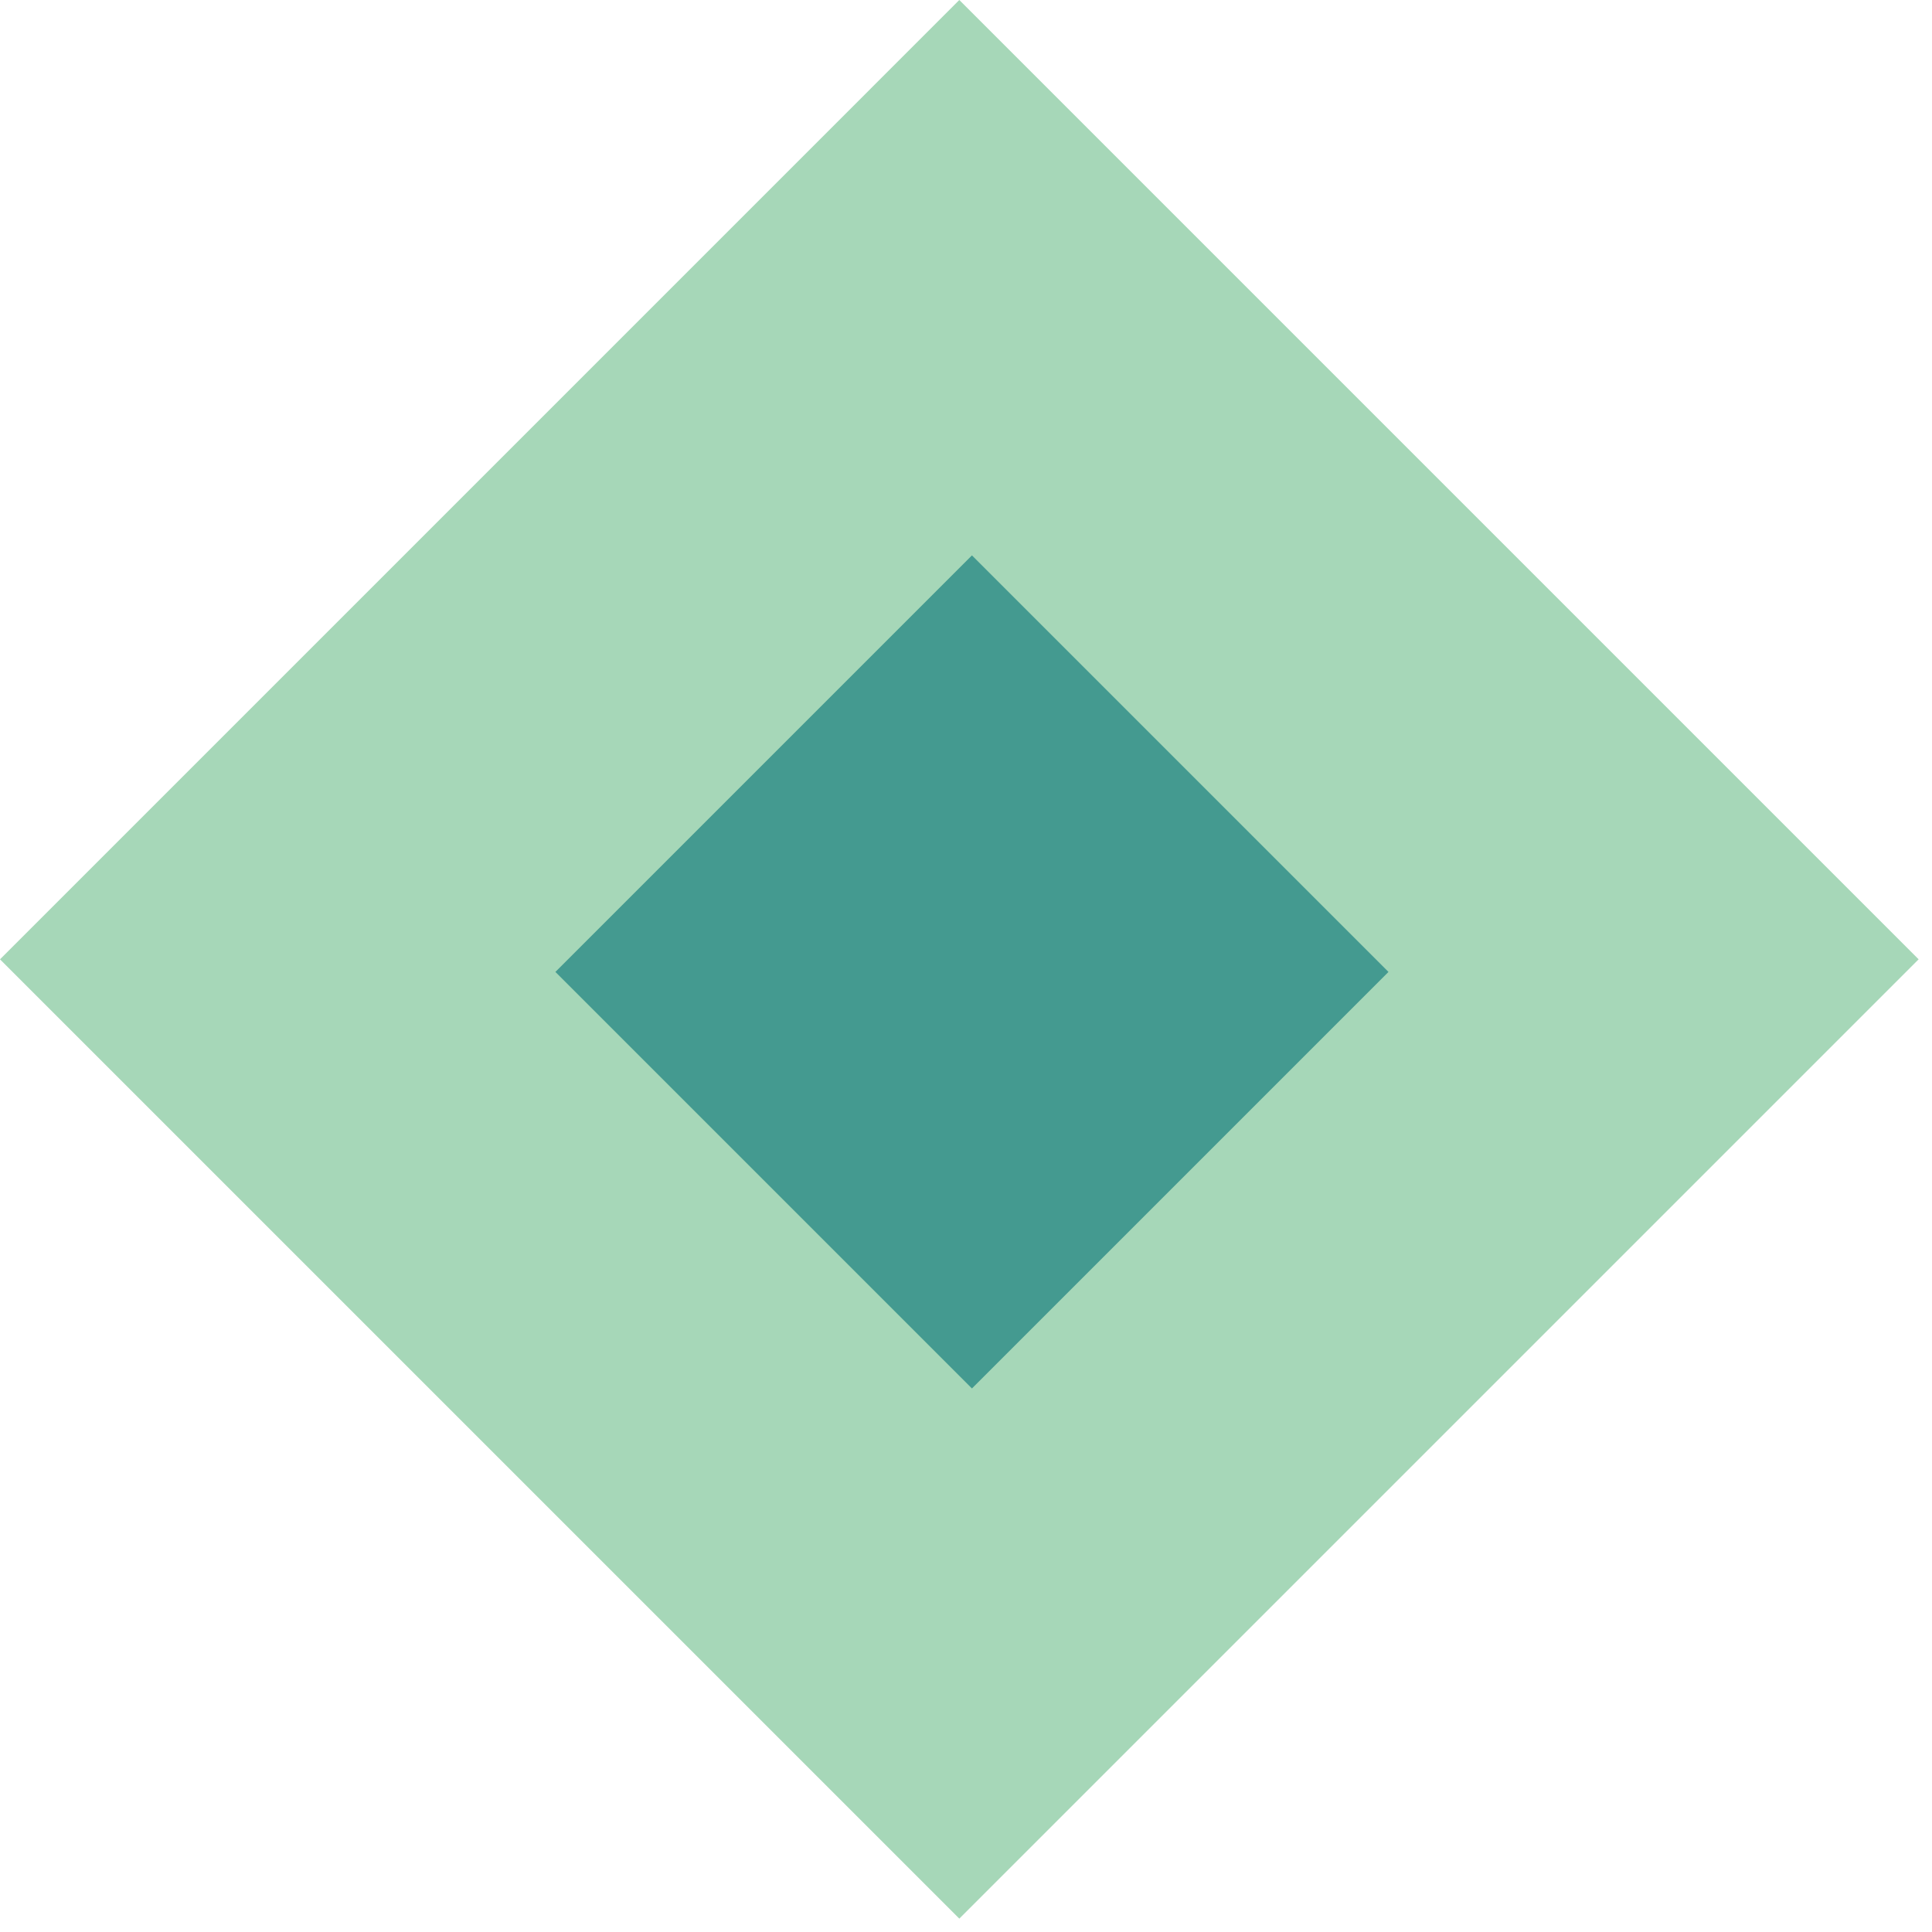 <?xml version="1.0" encoding="utf-8"?>
<svg width="75px" height="75px" viewBox="0 0 75 75" version="1.1" xmlns:xlink="http://www.w3.org/1999/xlink" xmlns="http://www.w3.org/2000/svg">
  <desc>Created with Lunacy</desc>
  <g id="Group-11">
    <g id="High-Quality-Work-Icon-Copy">
      <path d="M0 37.241L37.24 74.48L37.241 74.48L74.48 37.241L74.48 37.24L37.24 0L0 37.241Z" id="Fill-1" fill="#A6D7B8" stroke="none" />
      <g id="Group" transform="translate(21.56 21.56)">
        <path d="M16.17 32.34L32.34 16.17L16.17 0L0 16.17L16.17 32.34Z" id="Fill-2" fill="#449A90" stroke="none" />
      </g>
    </g>
  </g>
</svg>